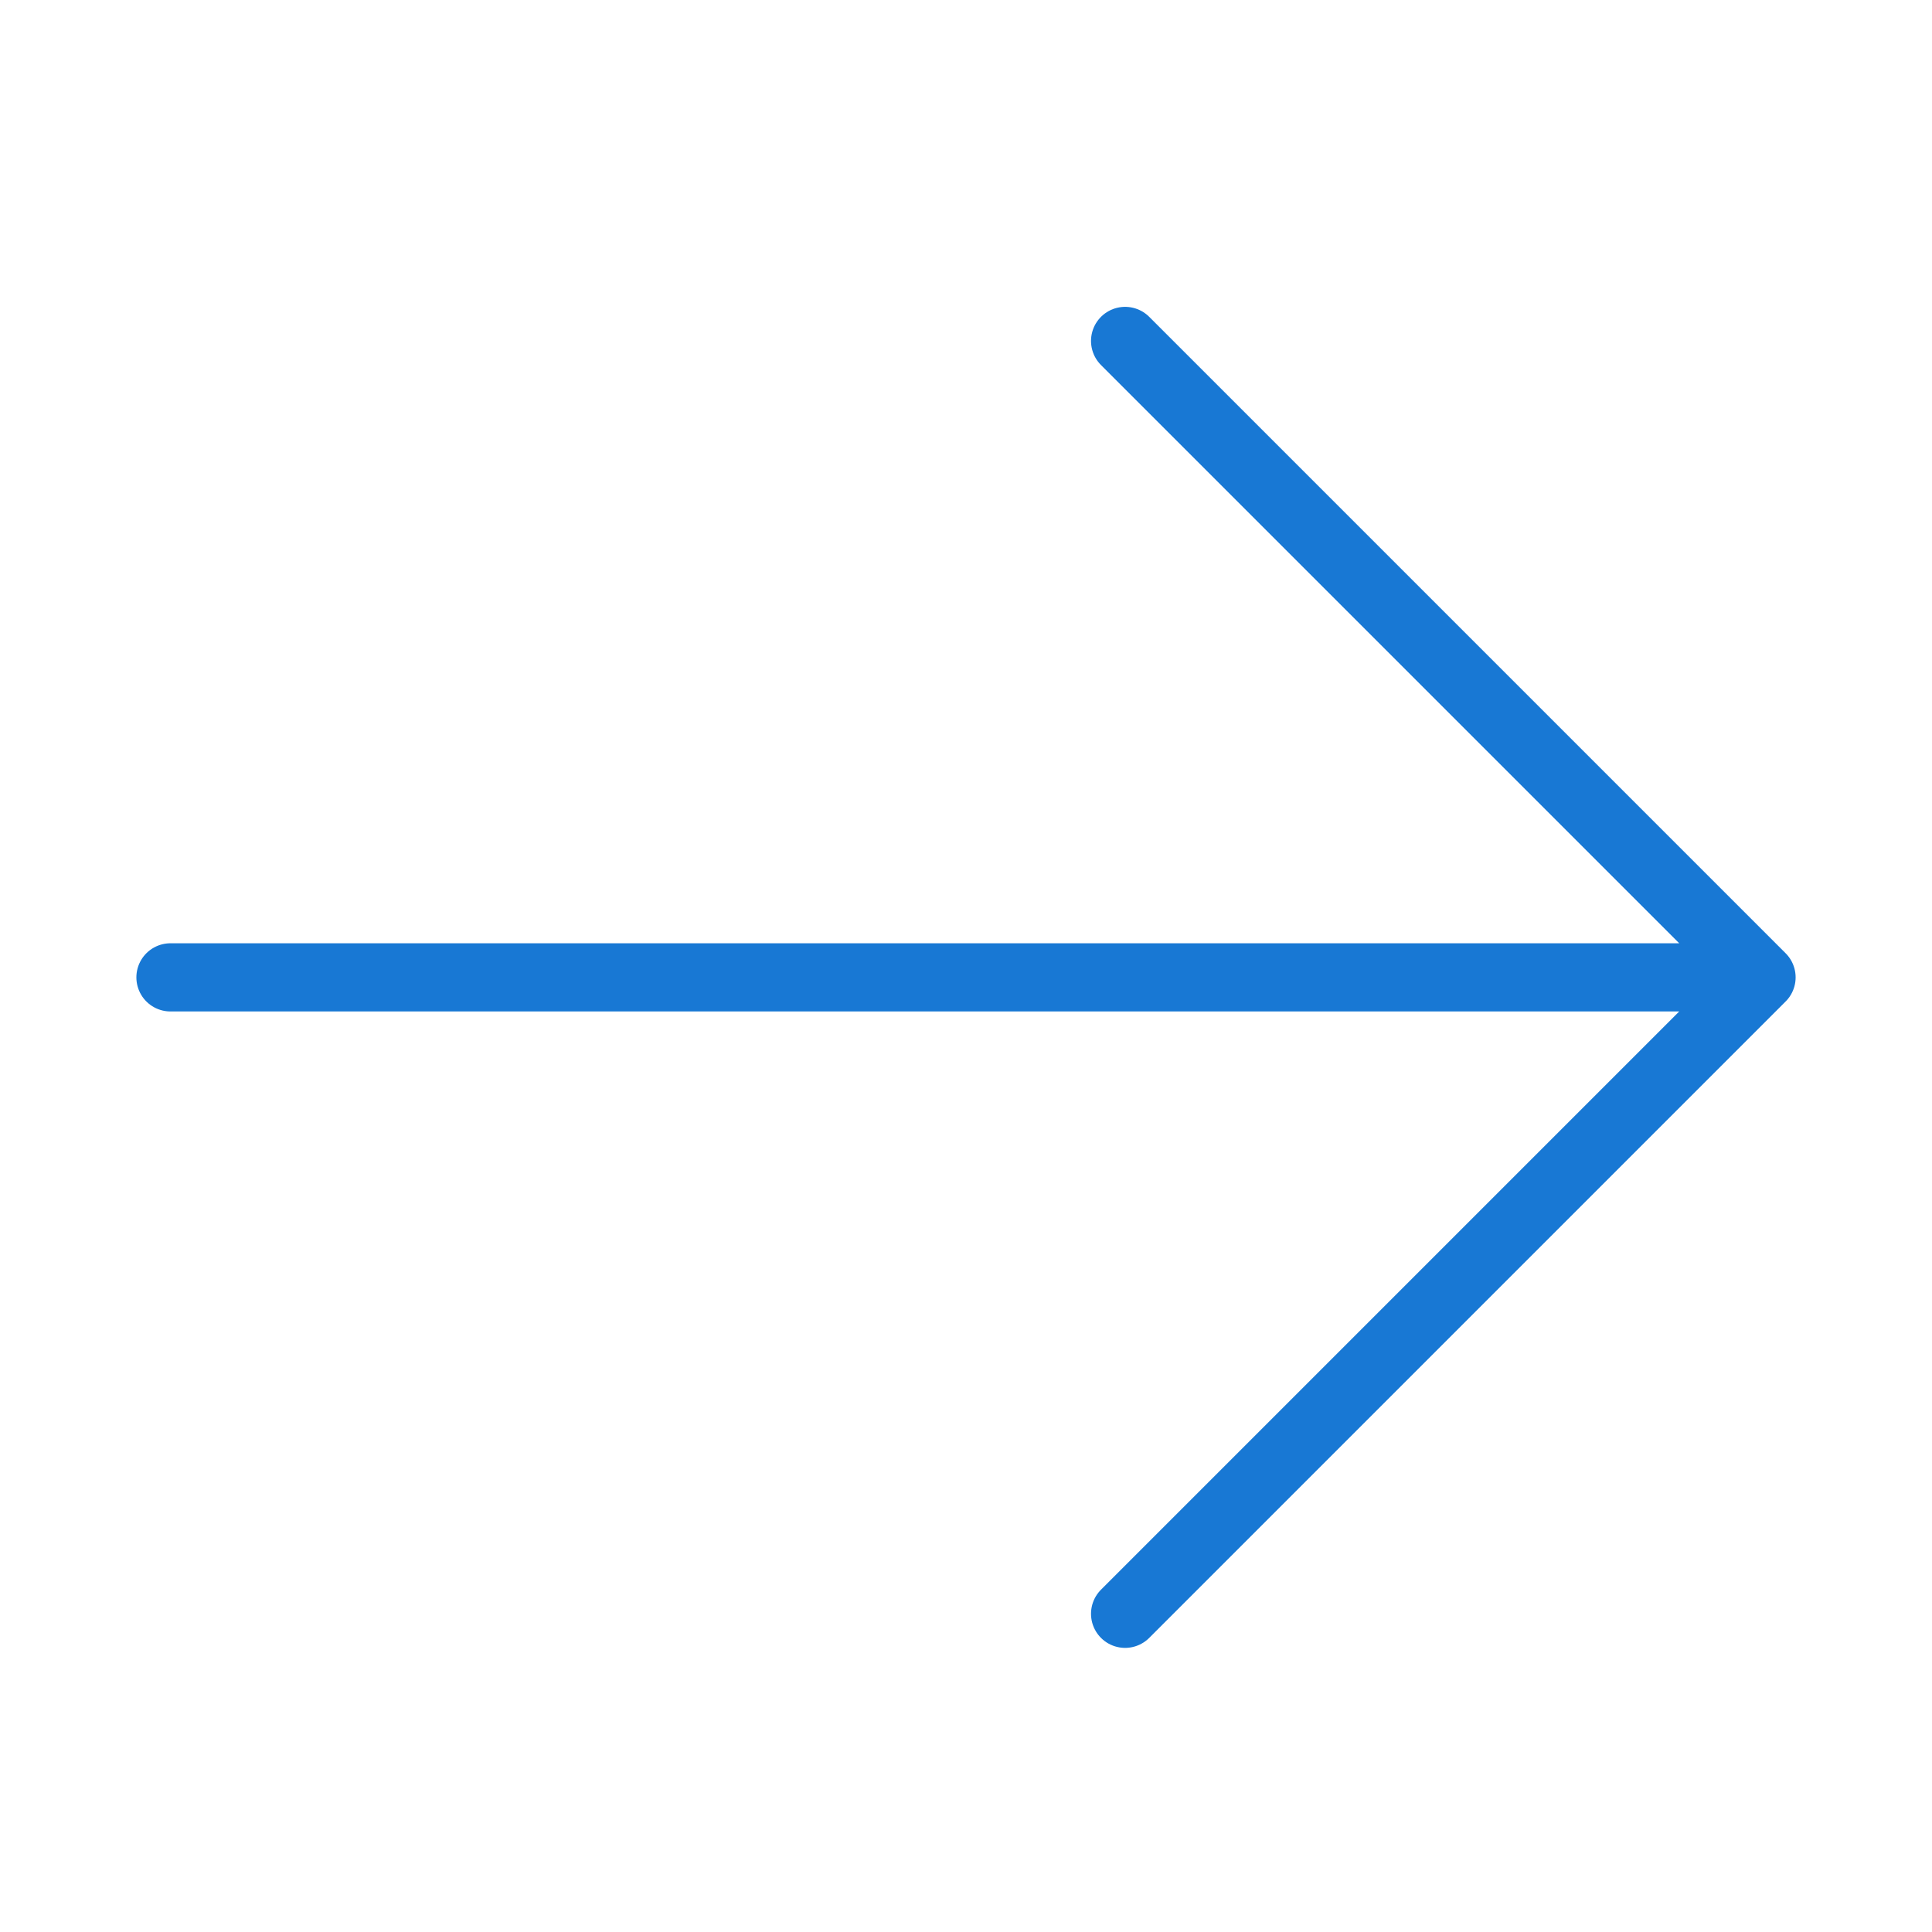 <svg width="34" height="34" viewBox="0 0 34 34" fill="none" xmlns="http://www.w3.org/2000/svg">
<path d="M19.8 6L31 17.2M31 17.2L19.8 28.4M31 17.2H3" stroke="#1878D4" stroke-width="1.2" stroke-linecap="round" stroke-linejoin="round"/>
</svg>
